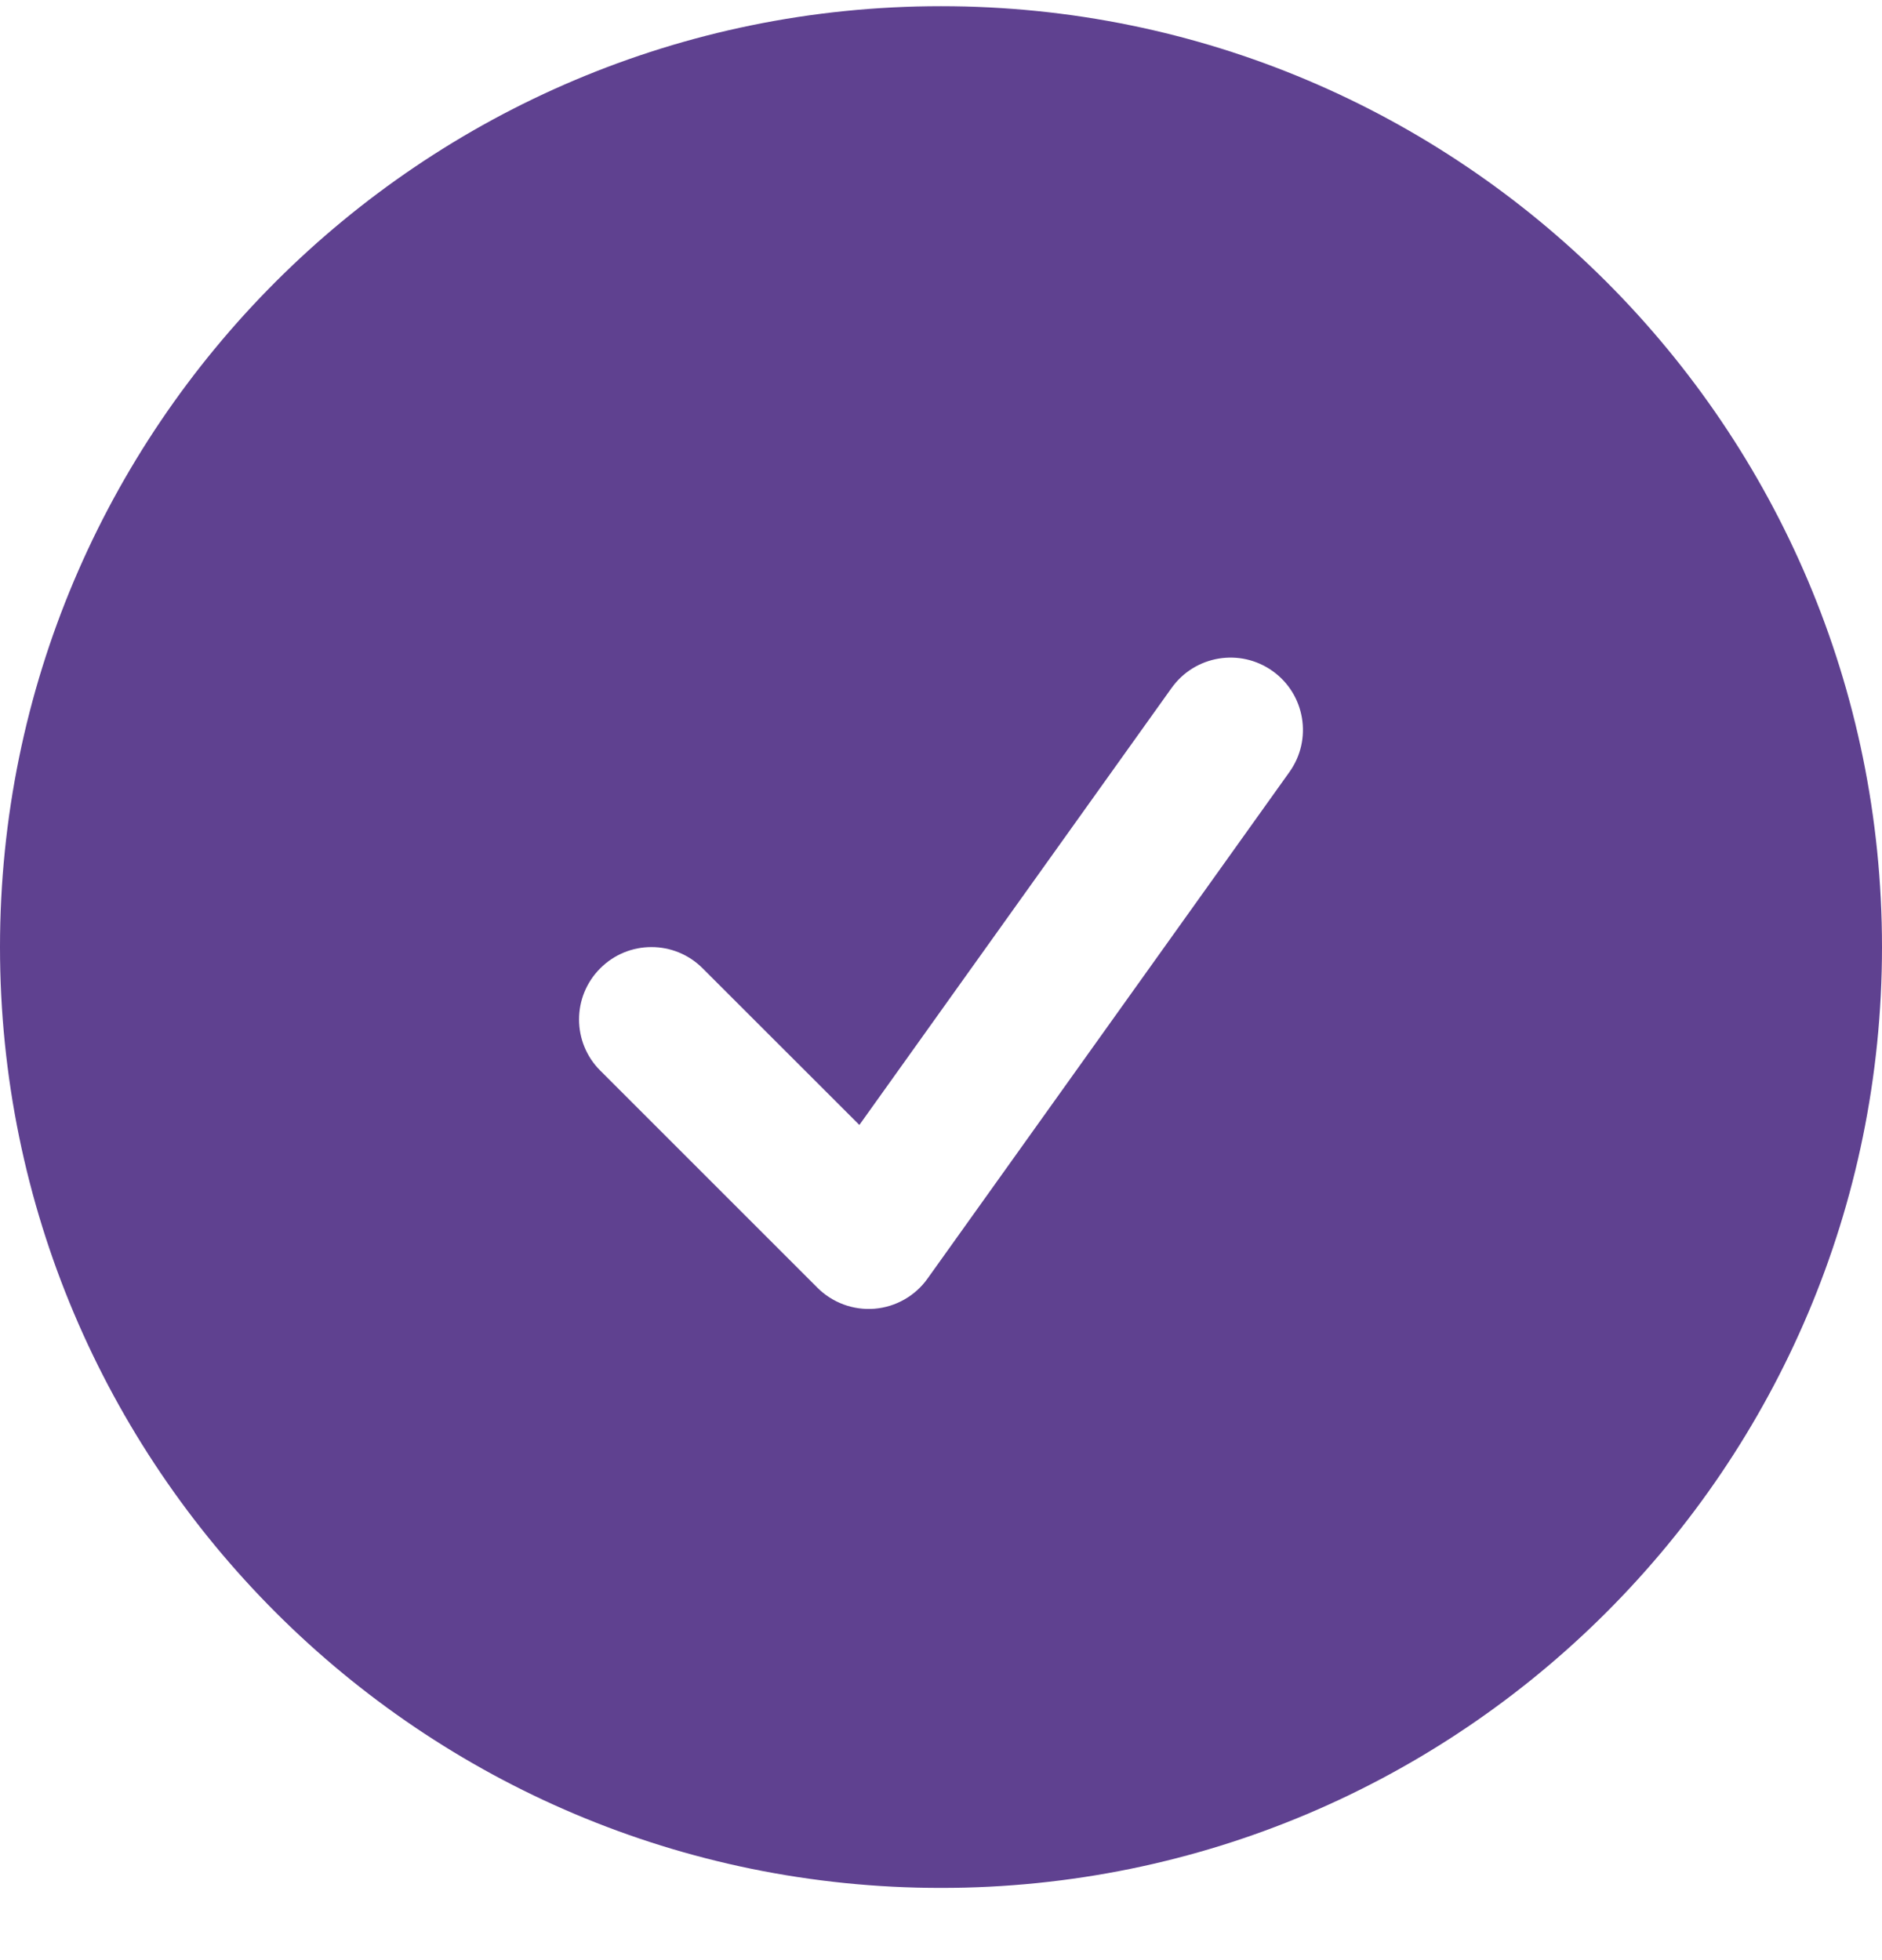 <svg width="24" height="25" viewBox="0 0 24 25" fill="none" xmlns="http://www.w3.org/2000/svg">
<path fill-rule="evenodd" clip-rule="evenodd" d="M0 12.079C0 5.452 5.373 0.079 12 0.079C18.627 0.079 24 5.452 24 12.079C24 18.707 18.627 24.079 12 24.079C5.373 24.079 0 18.707 0 12.079ZM16.443 9.847C16.74 9.432 16.644 8.855 16.229 8.559C15.814 8.263 15.238 8.359 14.941 8.774L10.959 14.348L8.96 12.35C8.6 11.989 8.015 11.989 7.655 12.35C7.294 12.71 7.294 13.295 7.655 13.655L10.424 16.424C10.616 16.616 10.883 16.714 11.153 16.692C11.424 16.669 11.67 16.529 11.828 16.308L16.443 9.847Z" fill="#5F4190"/>
</svg>